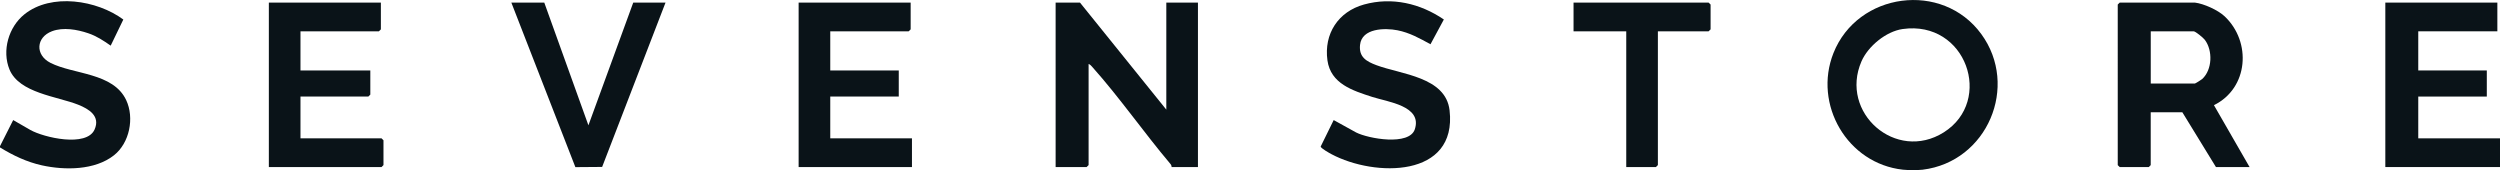 <?xml version="1.0" encoding="UTF-8"?>
<svg id="Layer_2" data-name="Layer 2" xmlns="http://www.w3.org/2000/svg" viewBox="0 0 615.68 41.89">
  <defs>
    <style>
      .cls-1 {
        fill: #0a1318;
      }
    </style>
  </defs>
  <g id="Layer_1-2" data-name="Layer 1">
    <g>
      <path class="cls-1" d="M473.52,41.79c-1.14.14-3.71.13-4.87,0-13.72-1.49-22.13-16.07-17.13-28.7,5.94-14.99,26.82-17.83,36.41-4.71,9.38,12.82,1.51,31.44-14.42,33.41ZM468.57,7.15c-4.09.58-8.52,4.24-10.14,7.96-5.49,12.65,8.5,24.89,20.26,17.49,12.36-7.78,5.55-27.67-10.12-25.45Z"/>
      <path class="cls-1" d="M0,36l3.25-6.43,4.2,2.42c3.37,1.91,13.88,4.32,15.84-.09,1.48-3.32-1.39-5.06-4.05-6.12-5.18-2.05-14.51-2.86-16.9-8.66-1.91-4.66-.22-10.47,3.67-13.59C12.62-1.78,23.9.01,30.37,4.81l-3.11,6.43c-1.75-1.22-3.47-2.36-5.52-3.05-2.74-.93-6.17-1.54-8.93-.5-3.95,1.49-4.21,5.84-.38,7.79,5.68,2.89,15.45,2.37,18.65,9.18,2.05,4.37.84,10.54-3.01,13.58-4.7,3.72-12.13,3.72-17.75,2.48-3.75-.83-7.08-2.43-10.32-4.41v-.32Z"/>
      <path class="cls-1" d="M287.23,27V.64h7.79v40.51h-6.49c.01-.31-.11-.57-.31-.8-6.5-7.69-12.53-16.37-19.16-23.79-.26-.29-.59-.7-.97-.81v24.91l-.49.48h-7.63V.64h6l21.26,26.36Z"/>
      <path class="cls-1" d="M540.54.64c2.2.26,5.7,1.85,7.31,3.37,6.7,6.3,5.89,17.71-2.62,21.89l8.78,15.25h-8.28l-8.28-13.5h-7.79v13.02l-.49.48h-7.14l-.49-.48V1.12l.49-.48h18.5ZM529.67,20.57h10.87c.11,0,1.57-.9,1.8-1.11,2.5-2.28,2.64-7.04.64-9.66-.38-.5-2.28-2.09-2.76-2.09h-10.55v12.86Z"/>
      <polygon class="cls-1" points="615.03 .64 615.03 7.71 595.55 7.71 595.55 17.35 612.43 17.35 612.43 23.78 595.55 23.78 595.55 34.07 615.68 34.07 615.68 41.14 587.44 41.14 587.44 .64 615.03 .64"/>
      <polygon class="cls-1" points="93.8 .64 93.8 7.23 93.31 7.71 74 7.71 74 17.35 91.2 17.35 91.2 23.3 90.71 23.78 74 23.78 74 34.07 93.96 34.07 94.44 34.55 94.44 40.66 93.96 41.14 66.21 41.14 66.21 .64 93.8 .64"/>
      <polygon class="cls-1" points="224.27 .64 224.27 7.23 223.78 7.71 204.47 7.71 204.47 17.35 221.34 17.35 221.34 23.78 204.47 23.78 204.47 34.07 224.59 34.07 224.59 41.14 196.68 41.14 196.68 .64 224.27 .64"/>
      <path class="cls-1" d="M328.45,29.57l5.52,3.05c3.05,1.55,13.1,3.34,14.46-.78,1.9-5.76-6.69-6.74-10.49-7.97-4.81-1.56-10.23-3.24-11.03-9.01-.9-6.52,2.65-11.99,9.01-13.75,6.91-1.91,13.86-.26,19.66,3.69l-3.29,6.1c-2.65-1.45-5.14-2.86-8.17-3.45s-8.75-.55-9.18,3.61c-.31,3,1.54,4.06,4.06,5,6.02,2.26,17.04,2.85,17.99,11.11,1.92,16.68-18.44,16.46-29.08,10.8-.55-.29-2.57-1.43-2.67-1.87l3.22-6.55Z"/>
      <polygon class="cls-1" points="134.04 .64 144.91 30.86 155.95 .64 163.9 .64 148.29 41.11 141.7 41.16 125.93 .64 134.04 .64"/>
      <polygon class="cls-1" points="408.29 7.71 408.29 40.66 407.8 41.14 400.5 41.14 400.5 7.71 387.52 7.71 387.52 .64 420.78 .64 421.27 1.12 421.27 7.23 420.78 7.71 408.29 7.71"/>
    </g>
  </g>
</svg>